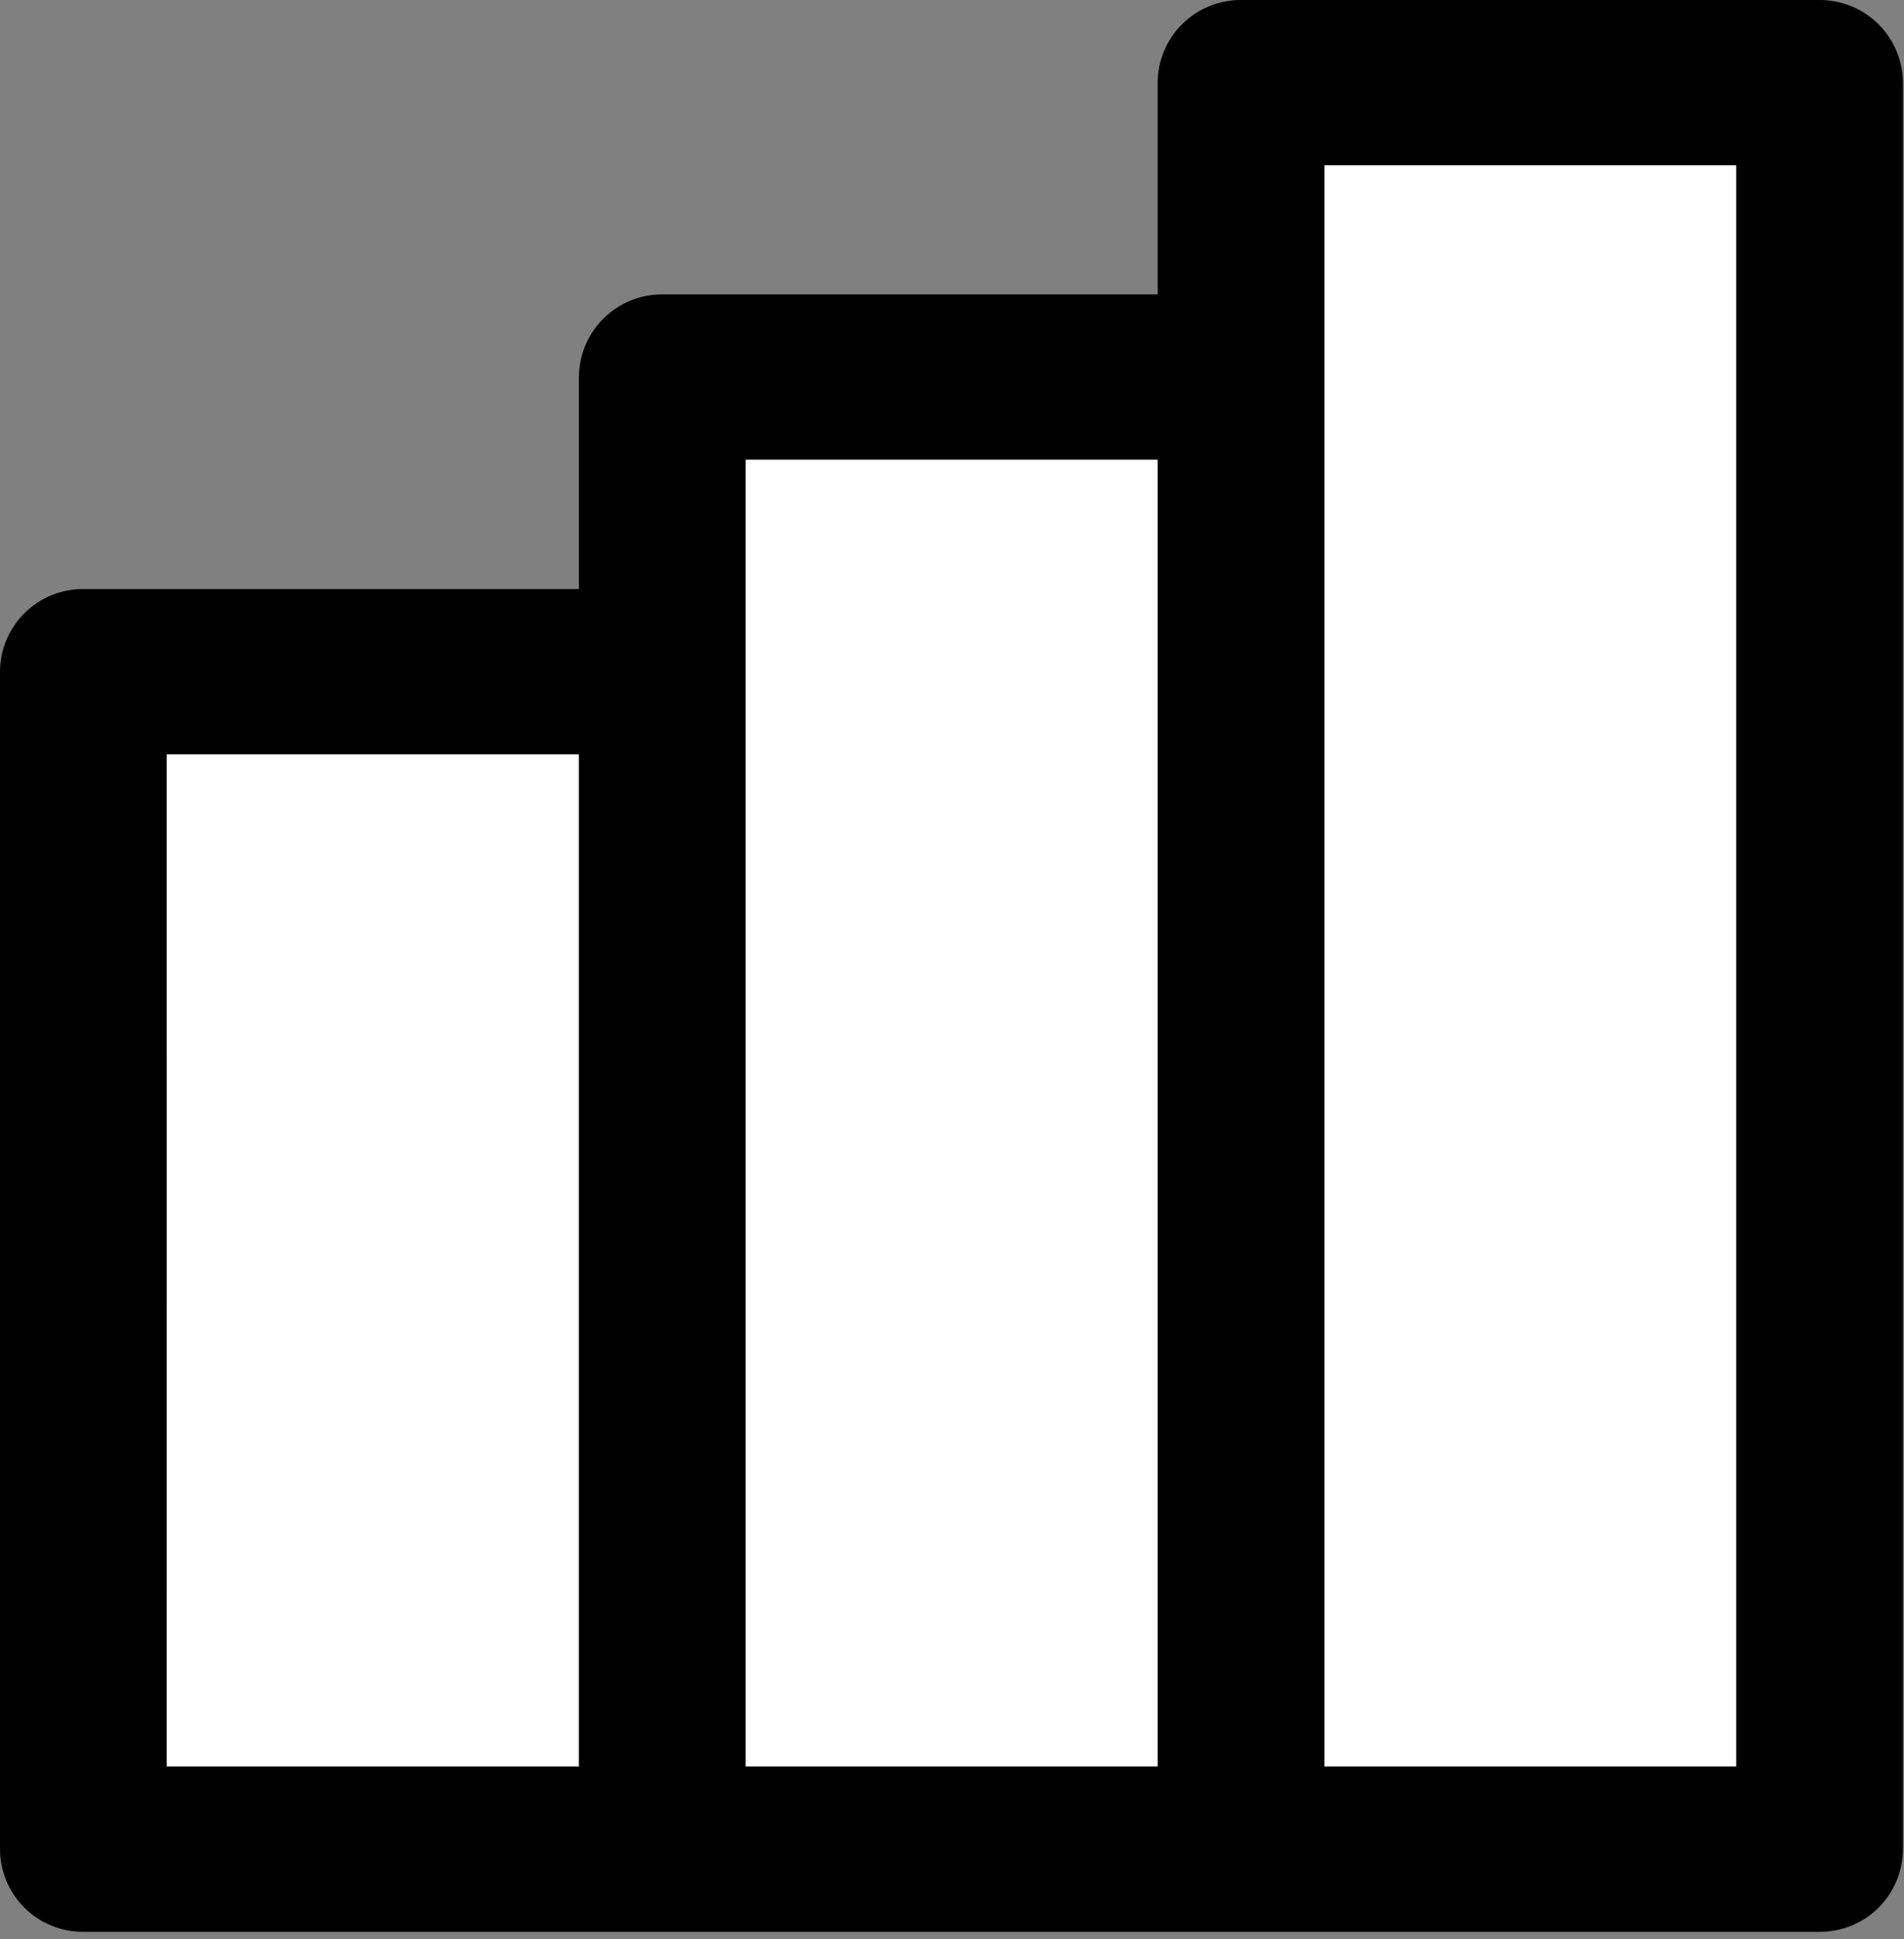 <svg width="55" height="56" viewBox="0 0 55 56" fill="none" xmlns="http://www.w3.org/2000/svg">
<rect x="0" y="0" width="55" height="56" fill="#808080" stroke="none"/>
<path fill-rule="evenodd" clip-rule="evenodd" d="M4.814 51.011H16.724V21.781H4.812L4.814 51.011ZM21.54 51.011H33.44V13.272H21.54V51.011ZM38.255 51.011H50.154V4.771H38.255V51.011Z" fill="white"/>
<path fill-rule="evenodd" clip-rule="evenodd" d="M38.255 51.011H50.155V4.771H38.255V51.011ZM21.539 51.011H33.439V13.272H21.539V51.011ZM4.814 51.011H16.724V21.781H4.813L4.814 51.011ZM52.562 1.70452e-05H35.847C35.212 -0.002 34.601 0.247 34.15 0.695C33.699 1.142 33.443 1.75 33.44 2.385V8.501H19.13C18.494 8.499 17.884 8.749 17.433 9.196C16.982 9.643 16.726 10.252 16.723 10.887V17.01H2.407C2.092 17.008 1.78 17.068 1.489 17.187C1.197 17.306 0.932 17.482 0.709 17.703C0.485 17.925 0.307 18.188 0.186 18.479C0.064 18.769 0.001 19.08 0 19.395L0 53.397C0.001 53.712 0.064 54.023 0.185 54.314C0.307 54.604 0.485 54.868 0.708 55.09C0.932 55.311 1.197 55.487 1.489 55.606C1.78 55.725 2.092 55.785 2.407 55.783H52.562C52.877 55.785 53.189 55.725 53.48 55.606C53.772 55.487 54.037 55.311 54.261 55.09C54.484 54.868 54.662 54.604 54.783 54.314C54.905 54.023 54.968 53.712 54.969 53.397V2.385C54.965 1.75 54.71 1.142 54.259 0.695C53.807 0.248 53.197 -0.002 52.562 1.70452e-05Z" fill="black"/>
</svg>
